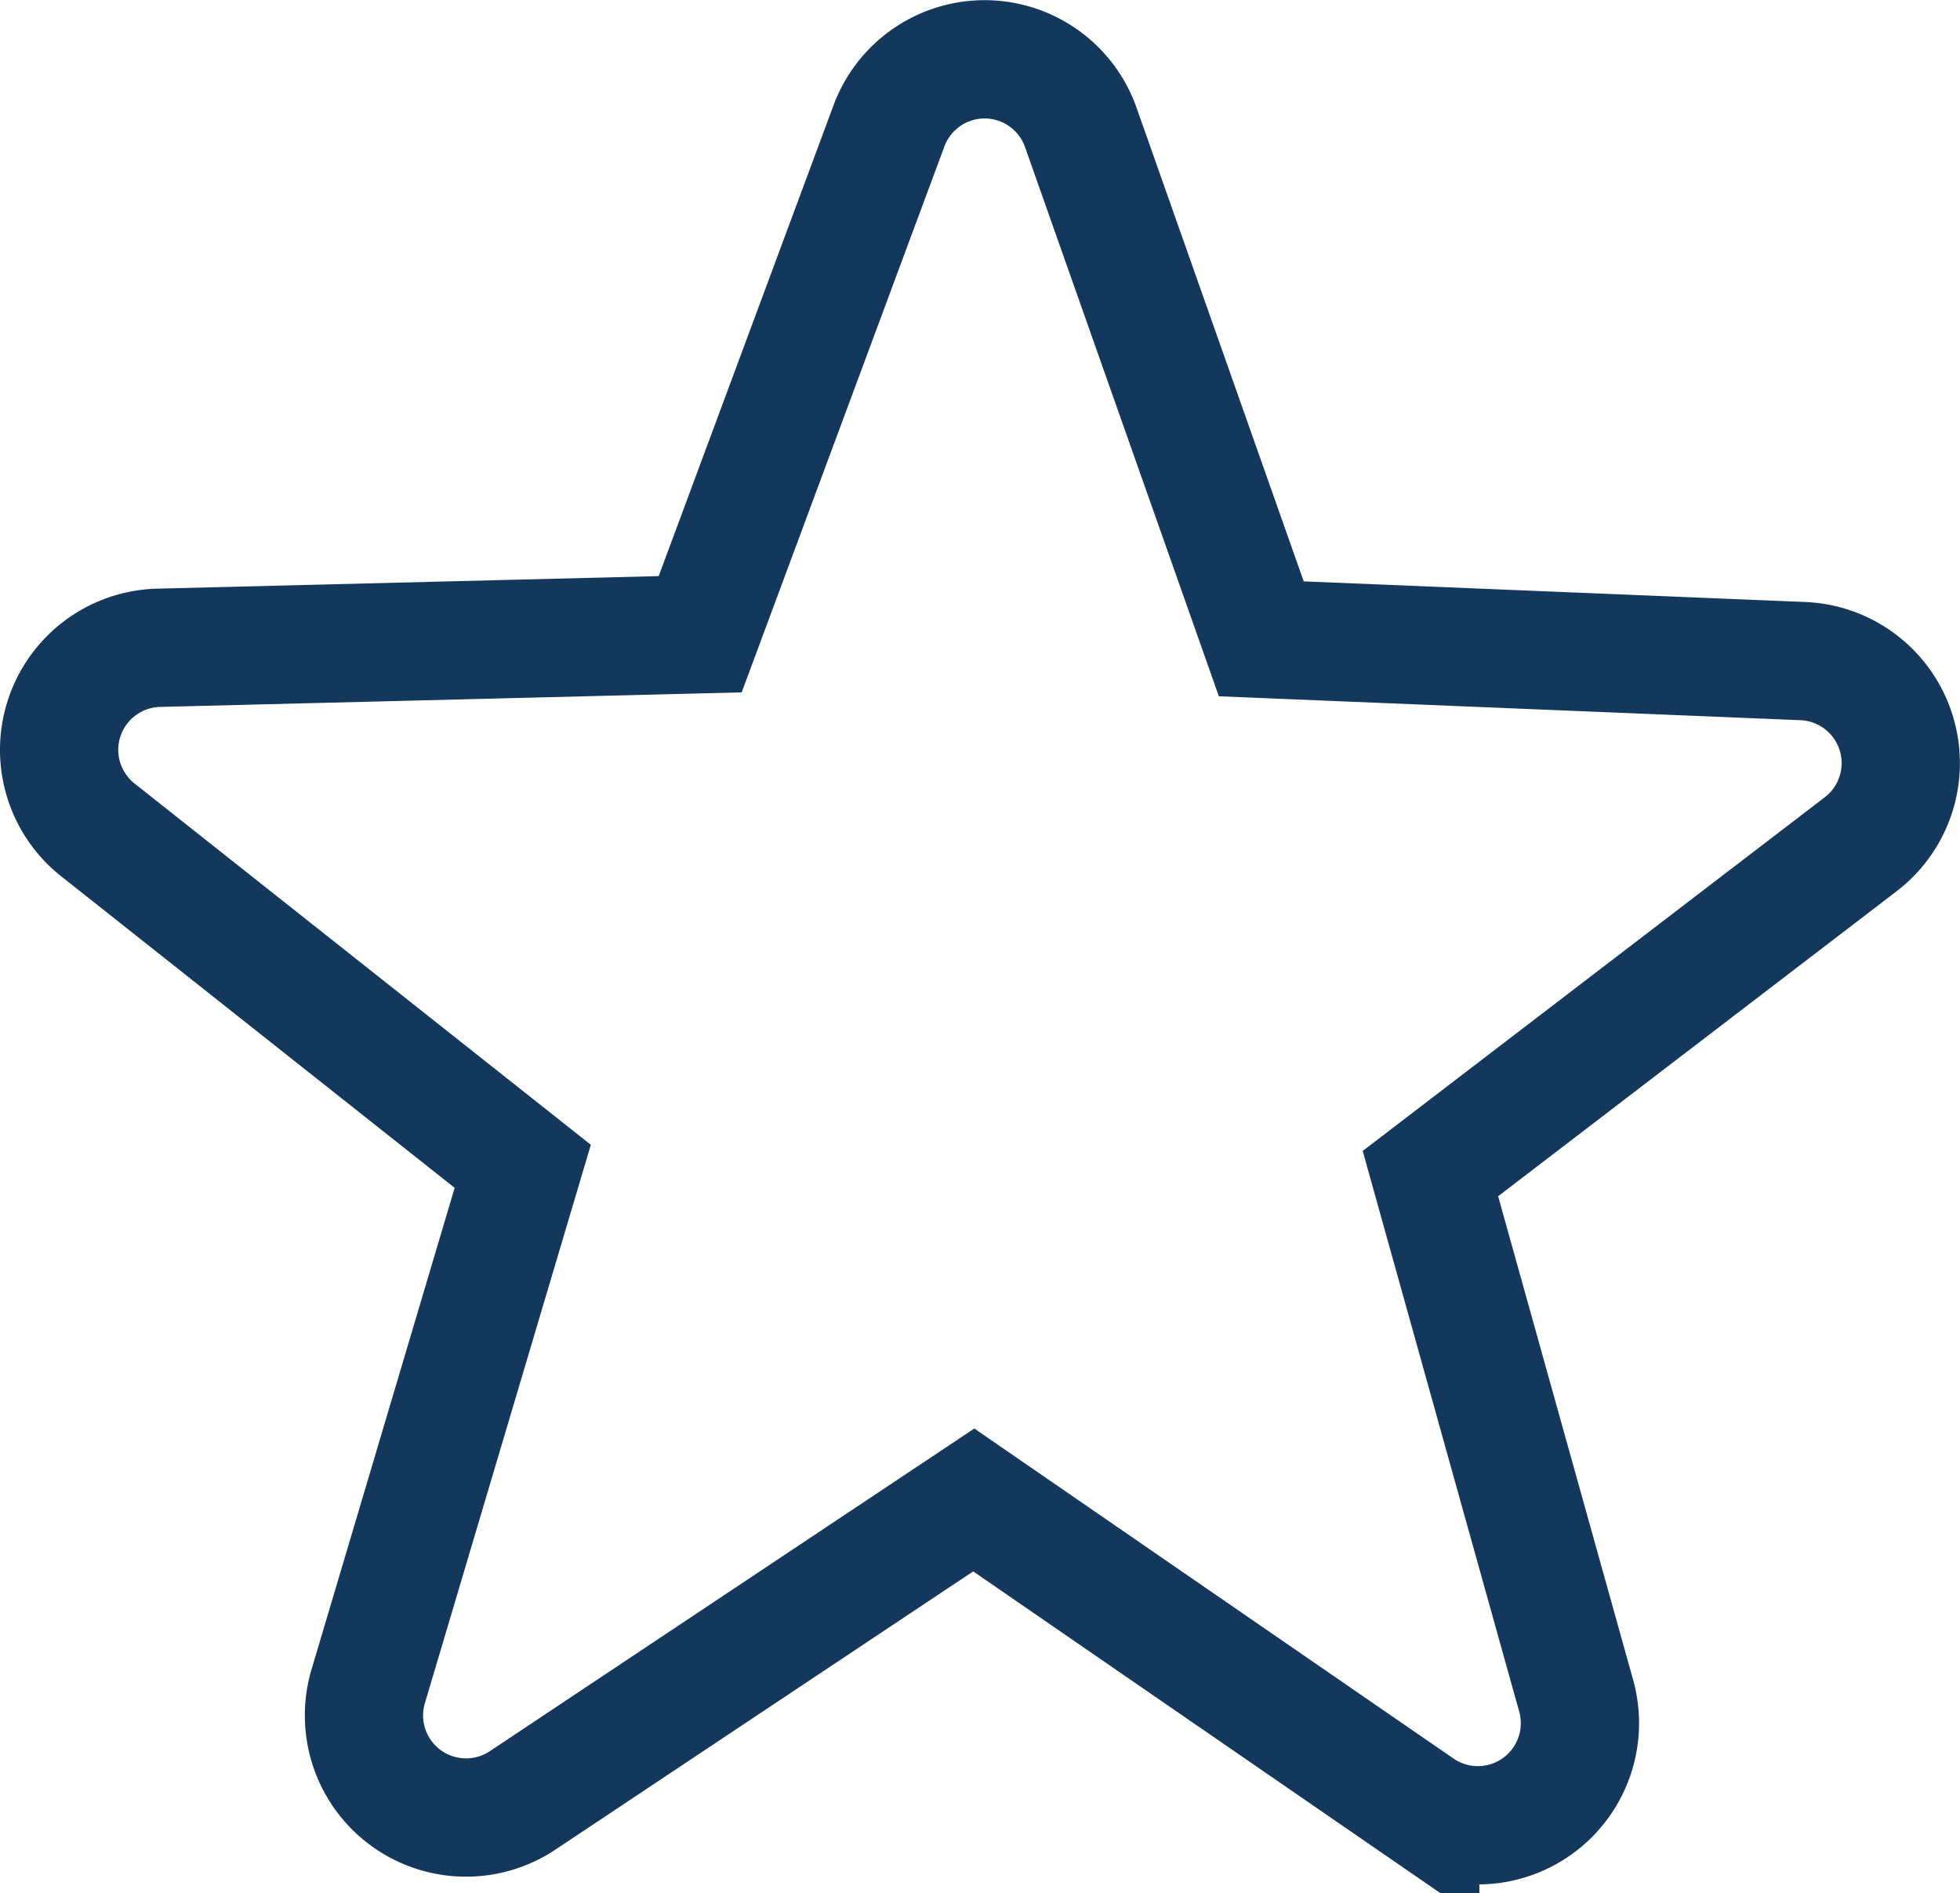 <svg xmlns="http://www.w3.org/2000/svg" width="47.895" height="46.249" viewBox="0 0 47.895 46.249">
  <path id="Path_2121" data-name="Path 2121" d="M592.441,2780.516a2.494,2.494,0,0,0-2.164,1.62l-4.613,12.42-13.239.331a2.494,2.494,0,0,0-1.482,4.447l10.385,8.221-3.775,12.7a2.494,2.494,0,0,0,3.775,2.789l11.021-7.338,10.91,7.512a2.494,2.494,0,0,0,3.812-2.724l-3.563-12.761,10.514-8.046a2.495,2.495,0,0,0-1.417-4.475l-13.23-.544-4.41-12.493A2.493,2.493,0,0,0,592.441,2780.516Z" transform="translate(-568.554 -2779.061)" fill="none" stroke="#14375c" stroke-width="2.89"/>
</svg>
